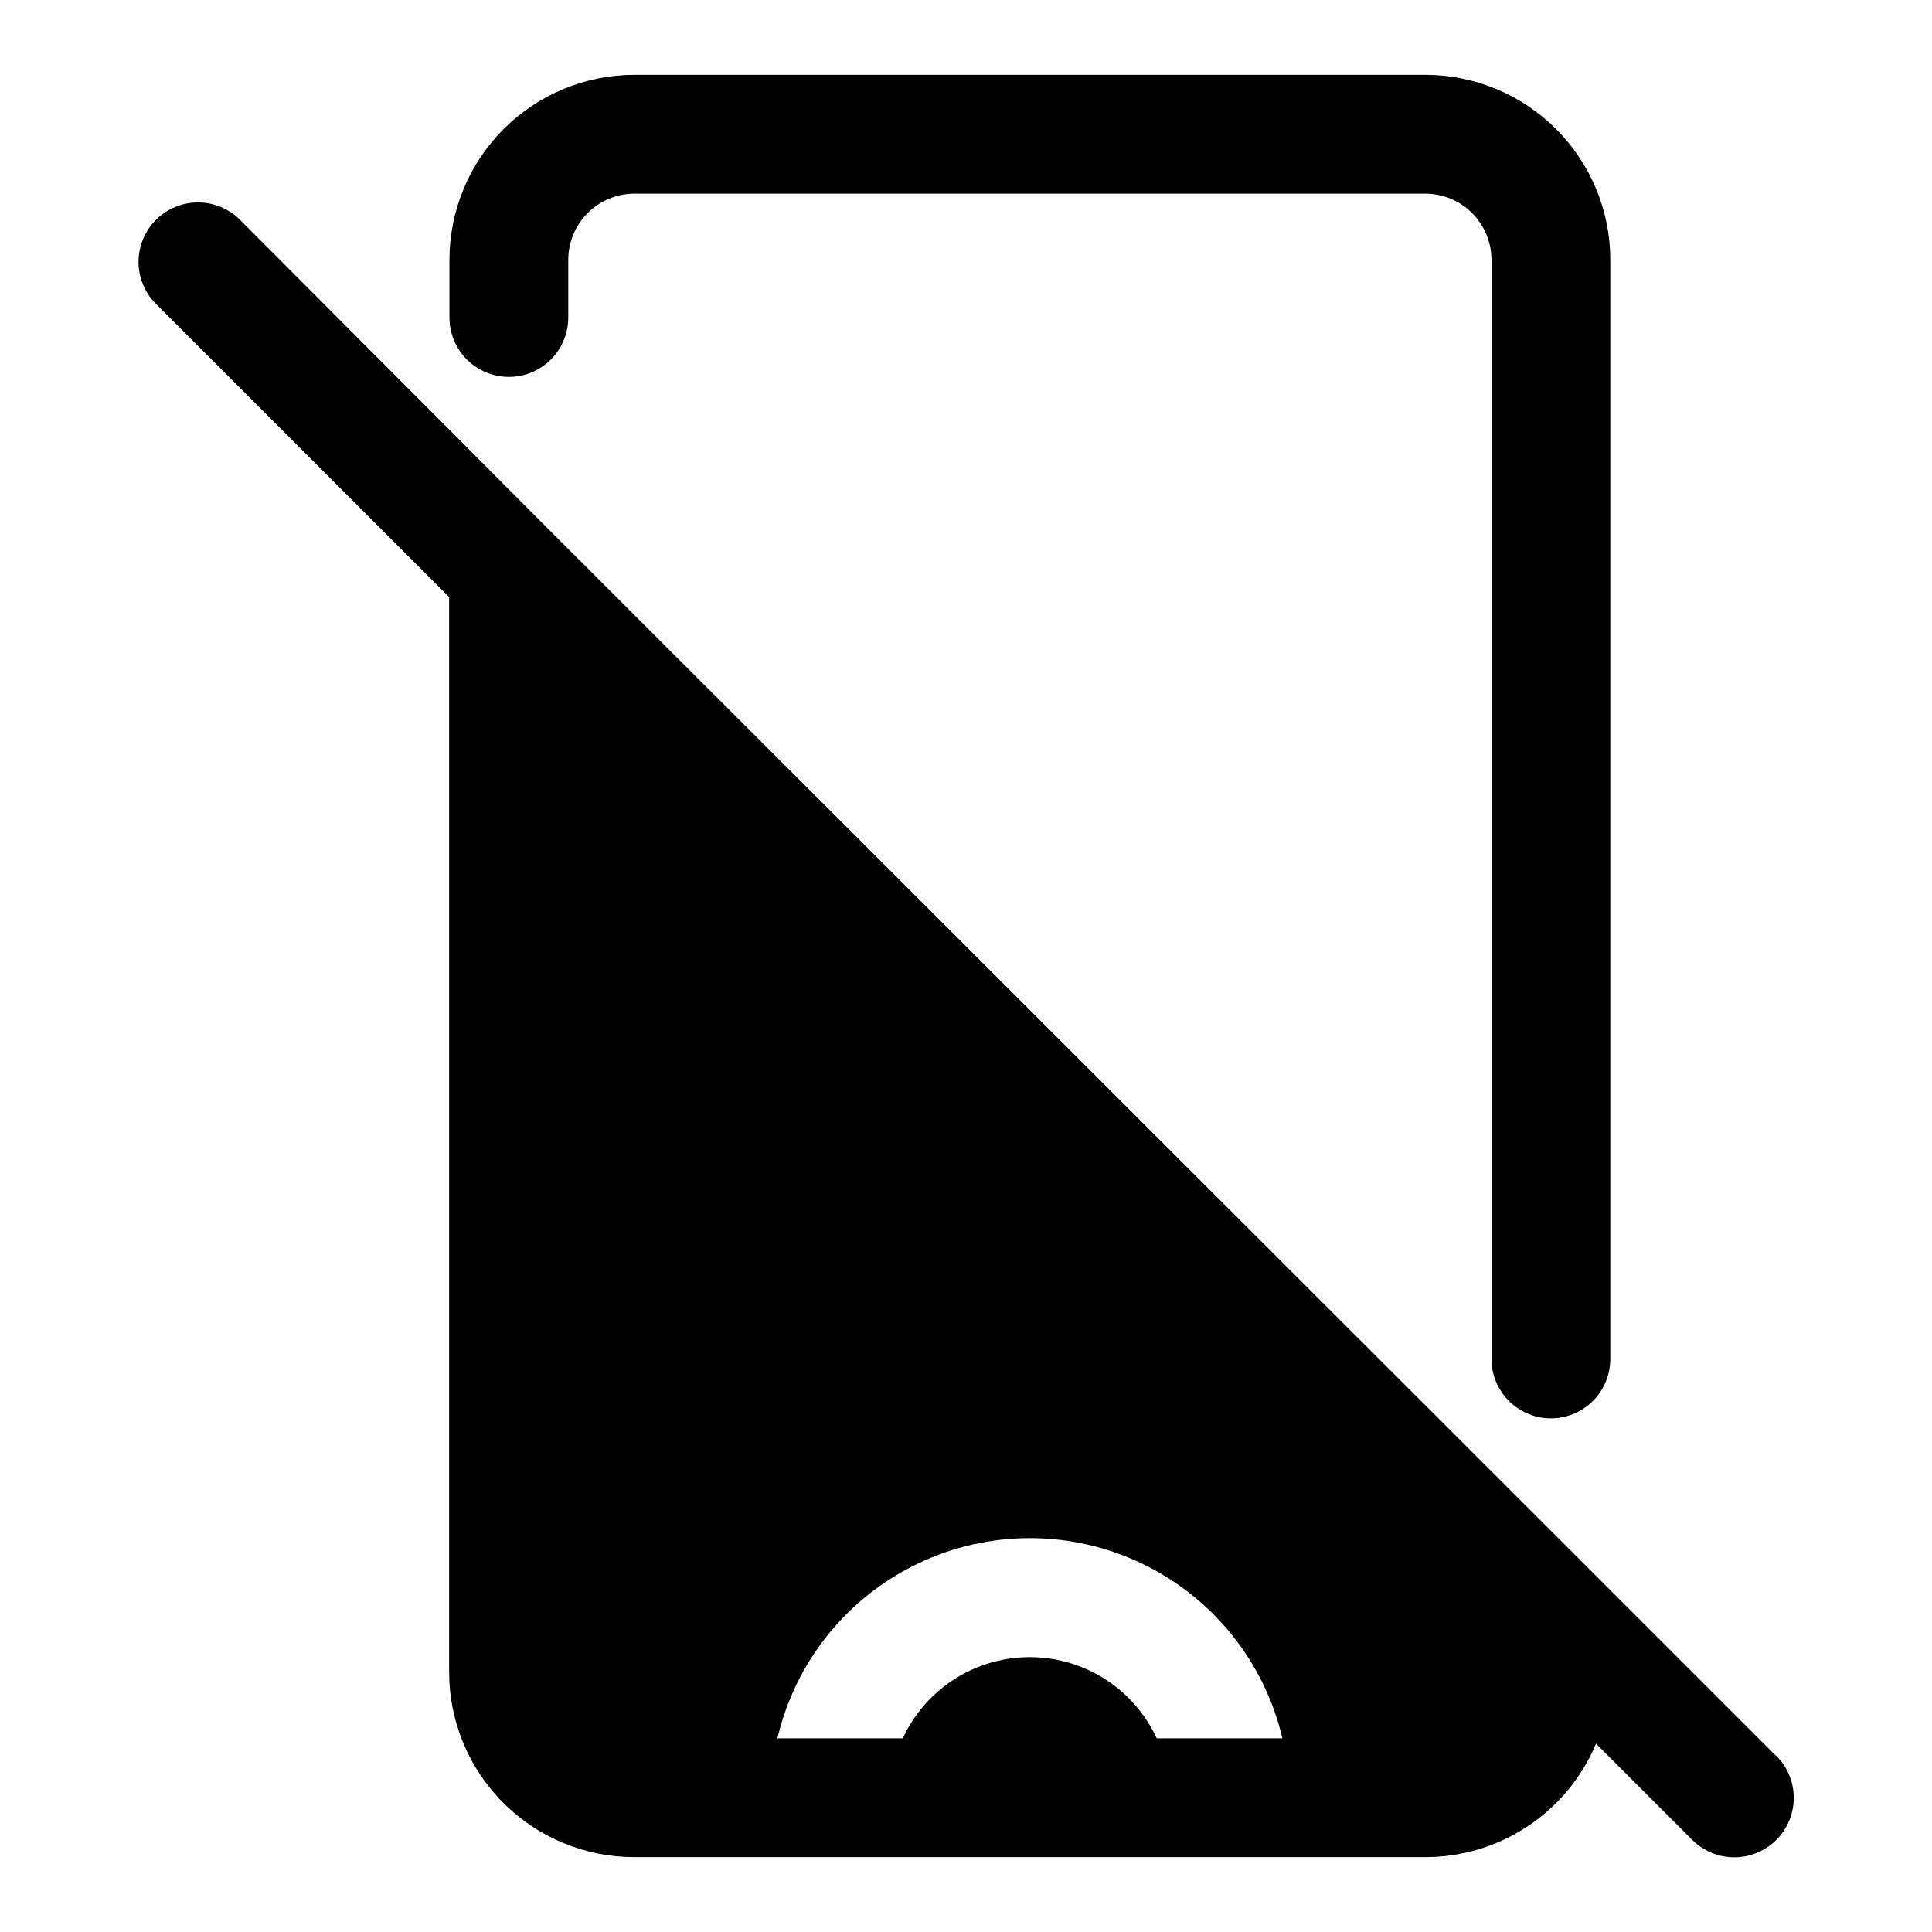 <?xml version="1.0" encoding="UTF-8"?>
<!-- Uploaded to: SVG Repo, www.svgrepo.com, Generator: SVG Repo Mixer Tools -->
<svg fill="#000000" width="800px" height="800px" version="1.1" viewBox="144 144 512 512" xmlns="http://www.w3.org/2000/svg">
 <g>
  <path d="m278.85 243.89c4.176 0 8.18-1.656 11.133-4.609s4.613-6.957 4.613-11.133v-15.273c0-4.641 1.836-9.094 5.113-12.383 3.273-3.289 7.719-5.148 12.359-5.172h209.71c4.644 0.023 9.09 1.883 12.363 5.172 3.273 3.289 5.113 7.742 5.113 12.383v291.27c0 5.625 3 10.824 7.871 13.637s10.875 2.812 15.746 0 7.871-8.012 7.871-13.637v-291.27c0-12.992-5.156-25.453-14.336-34.648-9.18-9.195-21.633-14.371-34.629-14.395h-209.71c-12.992 0.023-25.445 5.199-34.625 14.395-9.18 9.195-14.336 21.656-14.336 34.648v15.273c0 4.176 1.656 8.18 4.609 11.133s6.957 4.609 11.133 4.609z"/>
  <path d="m614.67 609.32-48.492-48.492-276.39-276.15-82.184-82.418c-3.981-3.981-9.777-5.535-15.215-4.078s-9.684 5.703-11.141 11.141c-1.457 5.434 0.098 11.234 4.078 15.215l77.695 77.695v284.89c0 13.008 5.168 25.48 14.367 34.68 9.195 9.195 21.672 14.363 34.676 14.363h209.71c9.656-0.008 19.094-2.867 27.133-8.215 8.039-5.352 14.32-12.953 18.055-21.855l25.504 25.504c3.981 3.981 9.781 5.535 15.215 4.078 5.438-1.457 9.684-5.703 11.141-11.141s-0.098-11.234-4.078-15.215zm-164.13-4.644c-3.981-8.613-11.113-15.367-19.926-18.883-8.812-3.512-18.637-3.512-27.449 0-8.816 3.516-15.945 10.27-19.93 18.883h-33.219c4.746-20.273 18.434-37.305 37.211-46.305 18.777-8.996 40.625-8.996 59.402 0 18.777 9 32.461 26.031 37.211 46.305z"/>
 </g>
</svg>